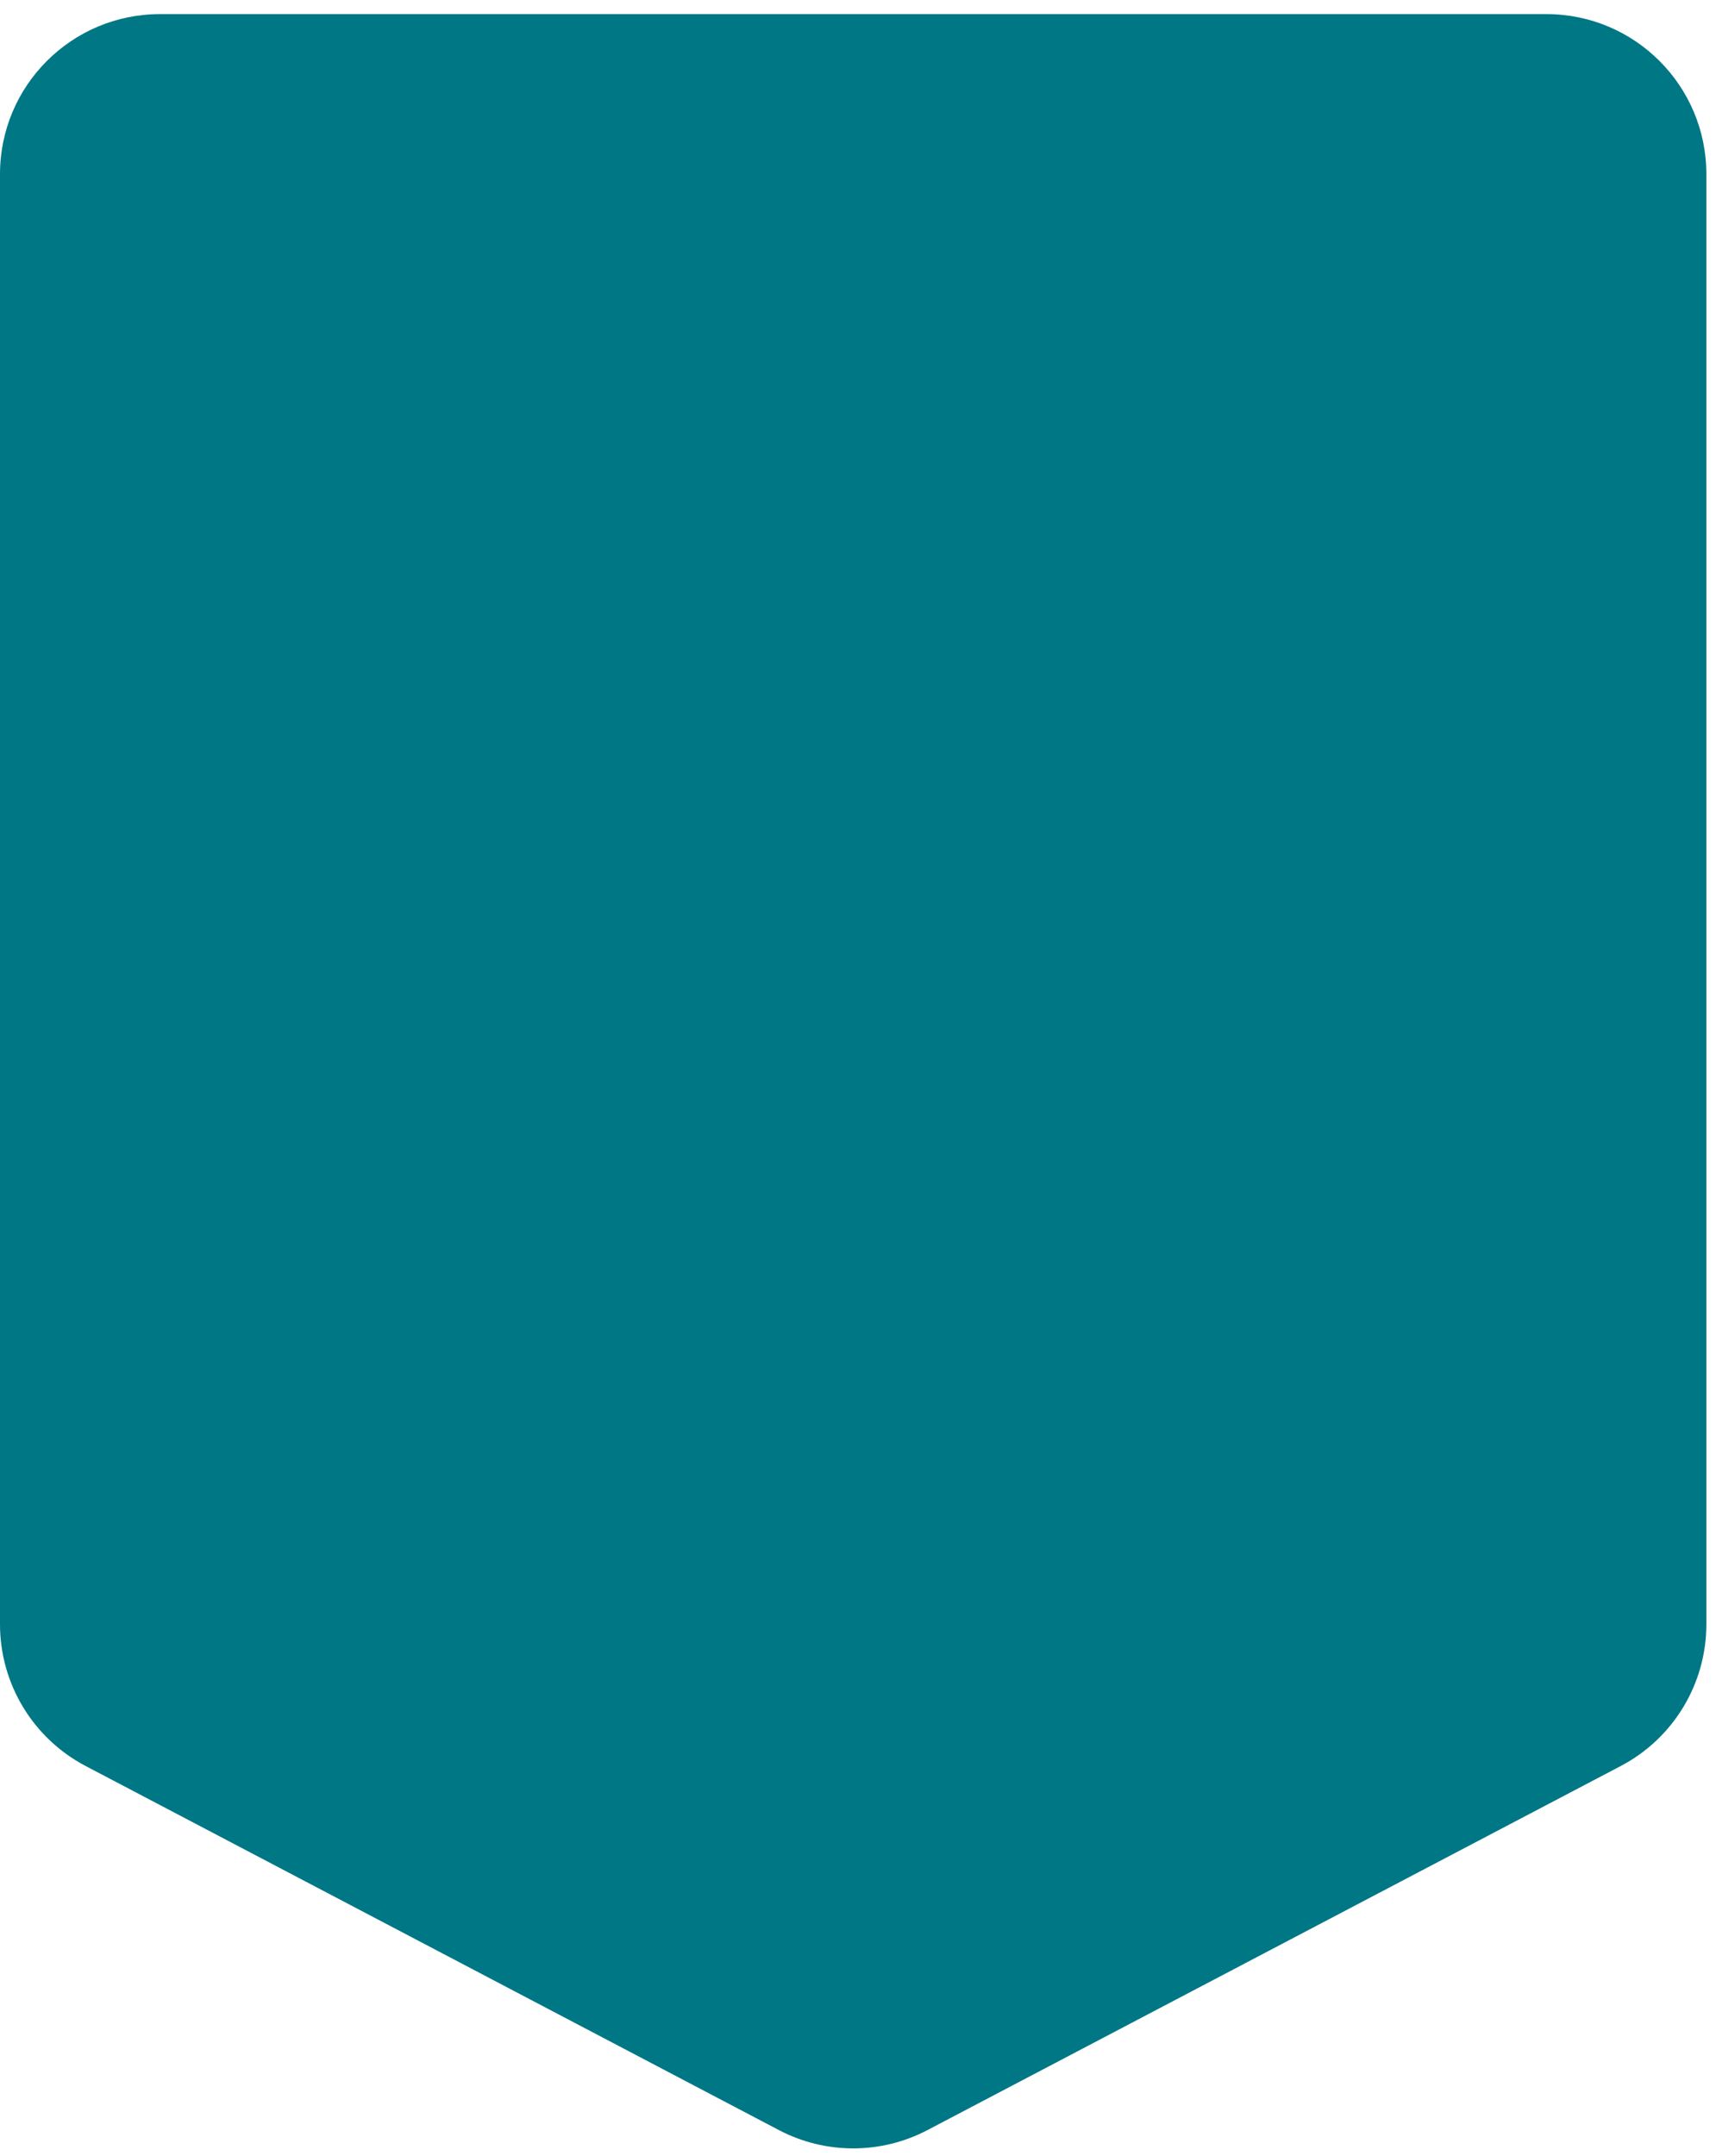 <svg width="86" height="108" viewBox="0 0 86 108" fill="none" xmlns="http://www.w3.org/2000/svg">
<path d="M0 8.724C0 4.296 3.589 0.707 8.017 0.707H77.5C81.928 0.707 85.517 4.296 85.517 8.724V81.378C85.517 84.358 83.865 87.092 81.227 88.477L46.485 106.716C44.152 107.941 41.365 107.941 39.032 106.716L4.291 88.477C1.652 87.092 0 84.358 0 81.378V8.724Z" fill="#007785"/>
</svg>
